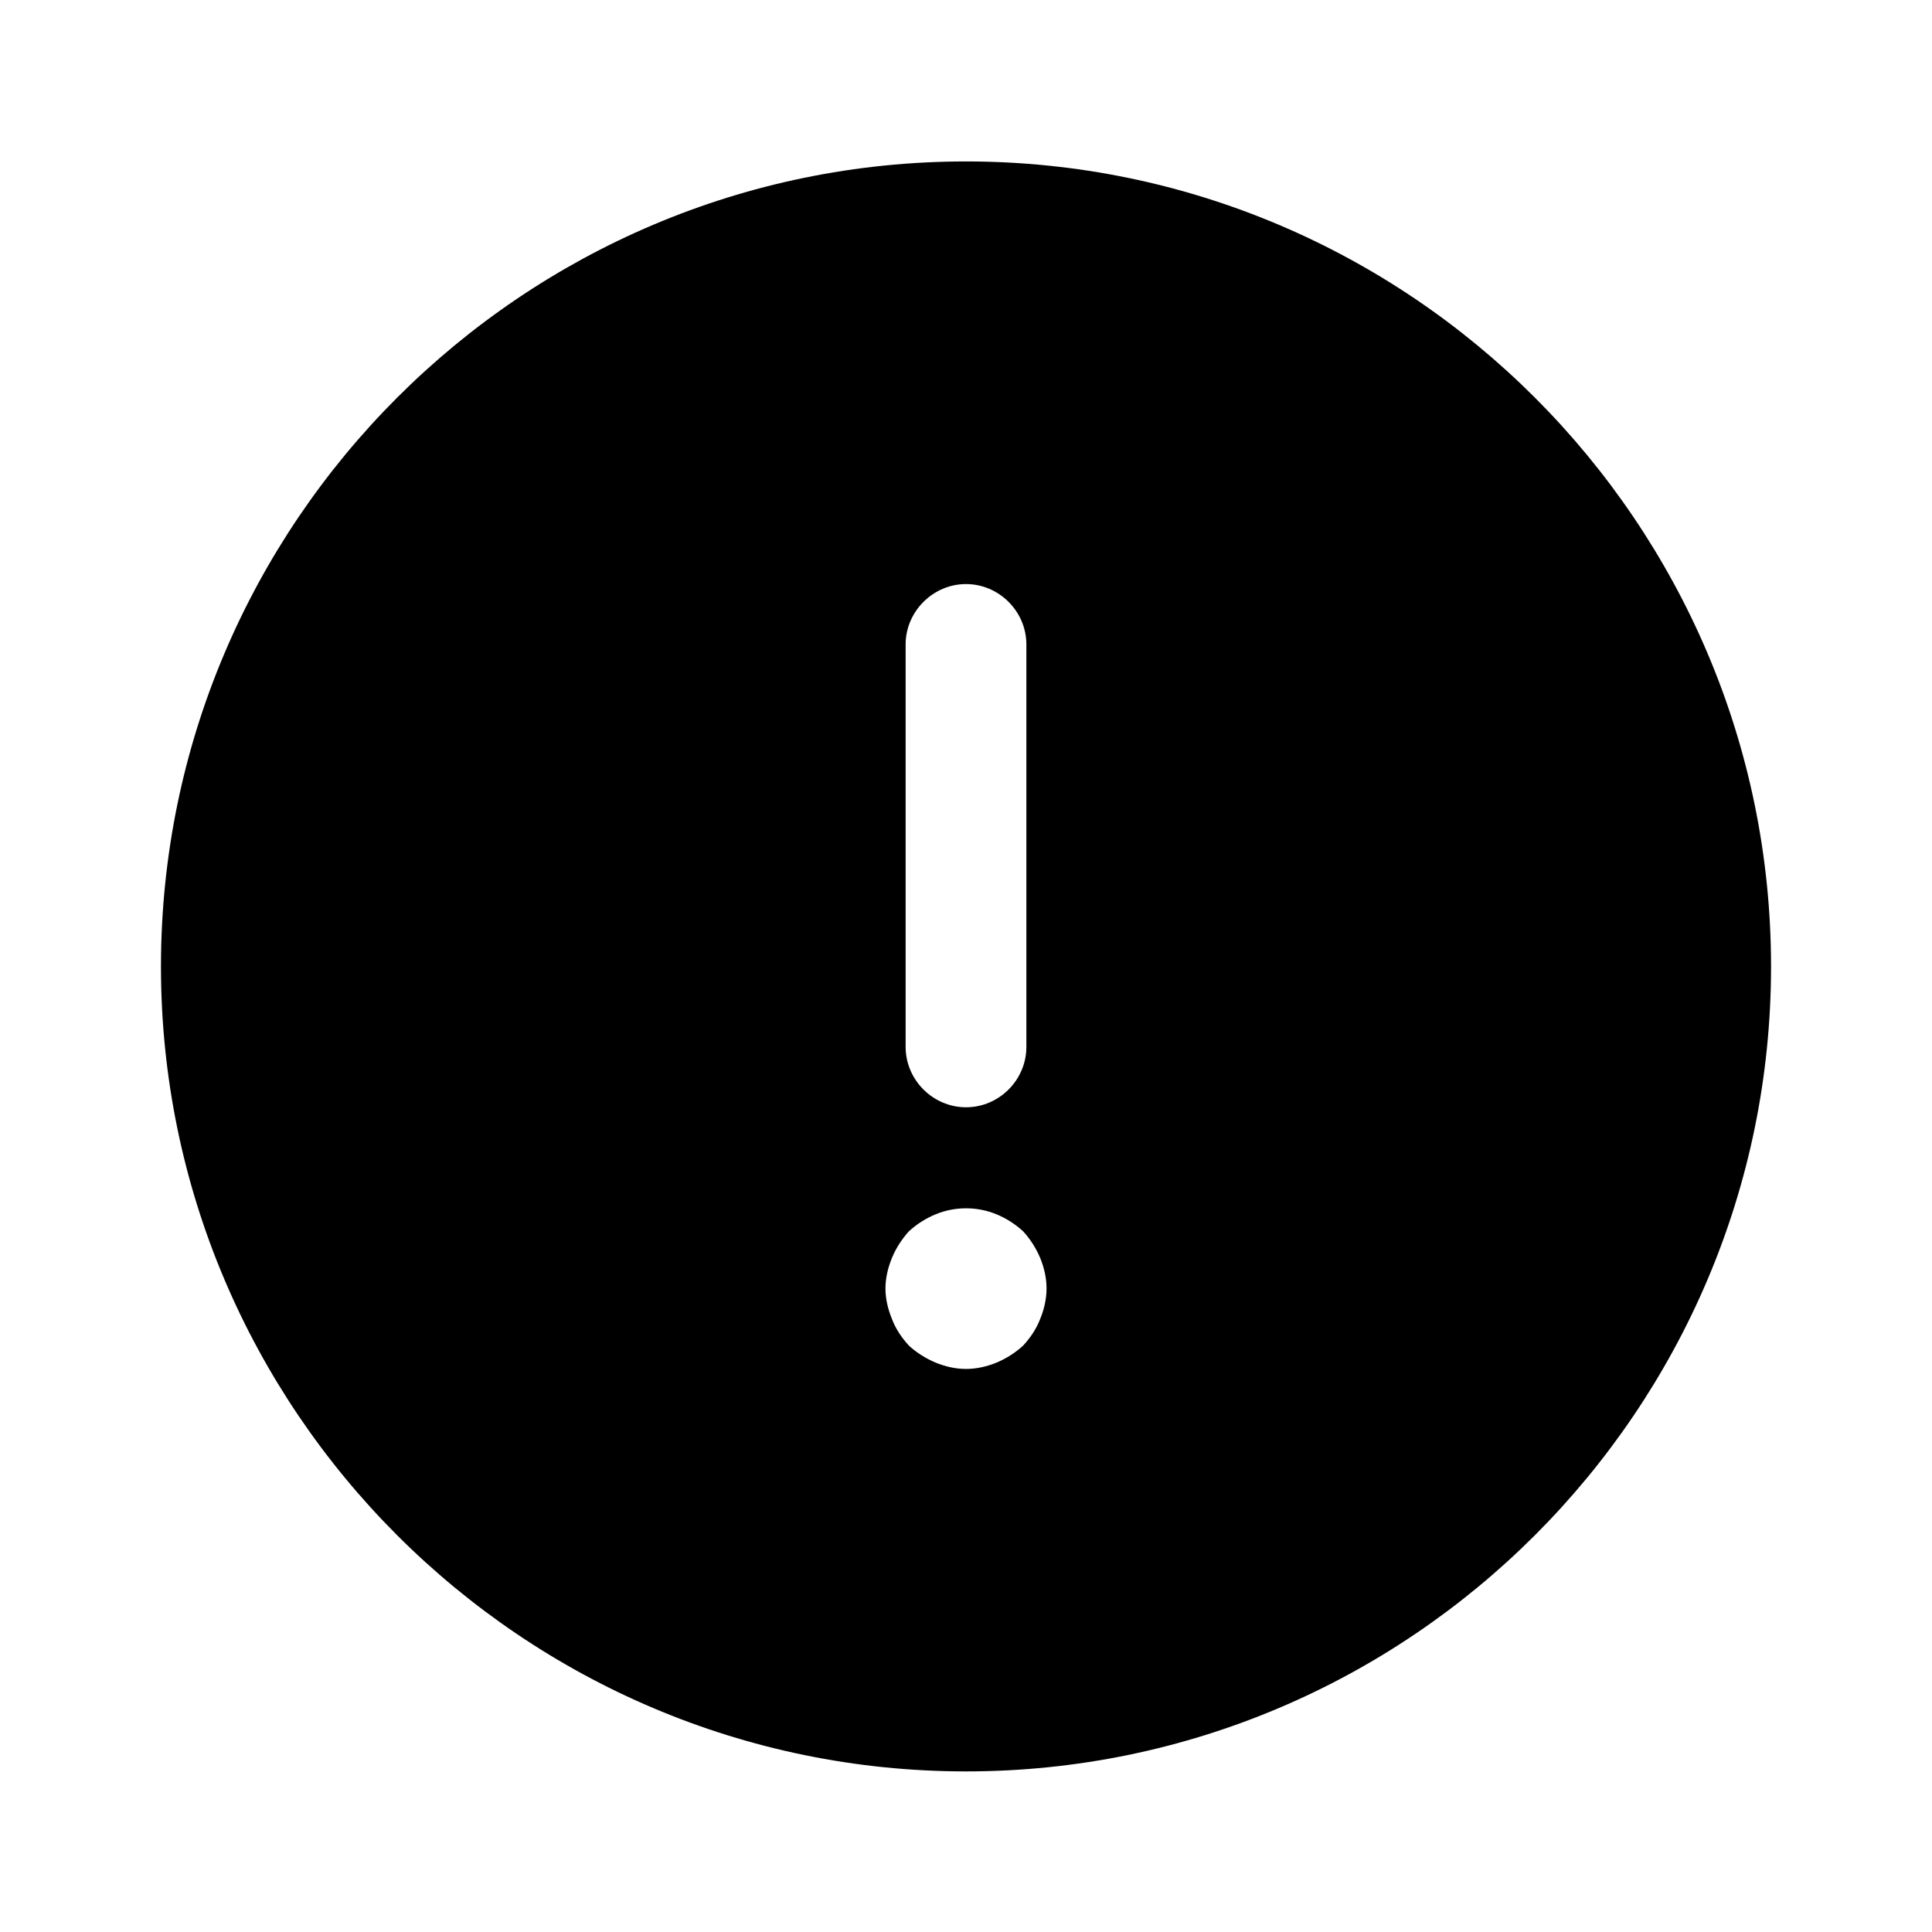<svg width="16" height="16" viewBox="0 0 16 16" fill="none" xmlns="http://www.w3.org/2000/svg">
<path d="M8 1.337C4.327 1.337 1.333 4.33 1.333 8.004C1.333 11.677 4.327 14.67 8 14.67C11.674 14.67 14.667 11.677 14.667 8.004C14.667 4.33 11.674 1.337 8 1.337ZM7.5 5.337C7.5 5.064 7.727 4.837 8 4.837C8.274 4.837 8.5 5.064 8.5 5.337V8.67C8.5 8.944 8.274 9.17 8 9.17C7.727 9.17 7.5 8.944 7.5 8.67V5.337ZM8.614 10.924C8.58 11.01 8.534 11.077 8.473 11.144C8.407 11.204 8.334 11.25 8.254 11.284C8.174 11.317 8.087 11.337 8 11.337C7.913 11.337 7.827 11.317 7.747 11.284C7.667 11.25 7.593 11.204 7.527 11.144C7.467 11.077 7.42 11.01 7.387 10.924C7.354 10.844 7.333 10.757 7.333 10.67C7.333 10.584 7.354 10.497 7.387 10.417C7.42 10.337 7.467 10.264 7.527 10.197C7.593 10.137 7.667 10.09 7.747 10.057C7.907 9.99 8.094 9.99 8.254 10.057C8.334 10.09 8.407 10.137 8.473 10.197C8.534 10.264 8.58 10.337 8.614 10.417C8.647 10.497 8.667 10.584 8.667 10.67C8.667 10.757 8.647 10.844 8.614 10.924Z" fill="#292D32" style="fill:#292D32;fill:color(display-p3 0.161 0.176 0.196);fill-opacity:1;"/>
</svg>
